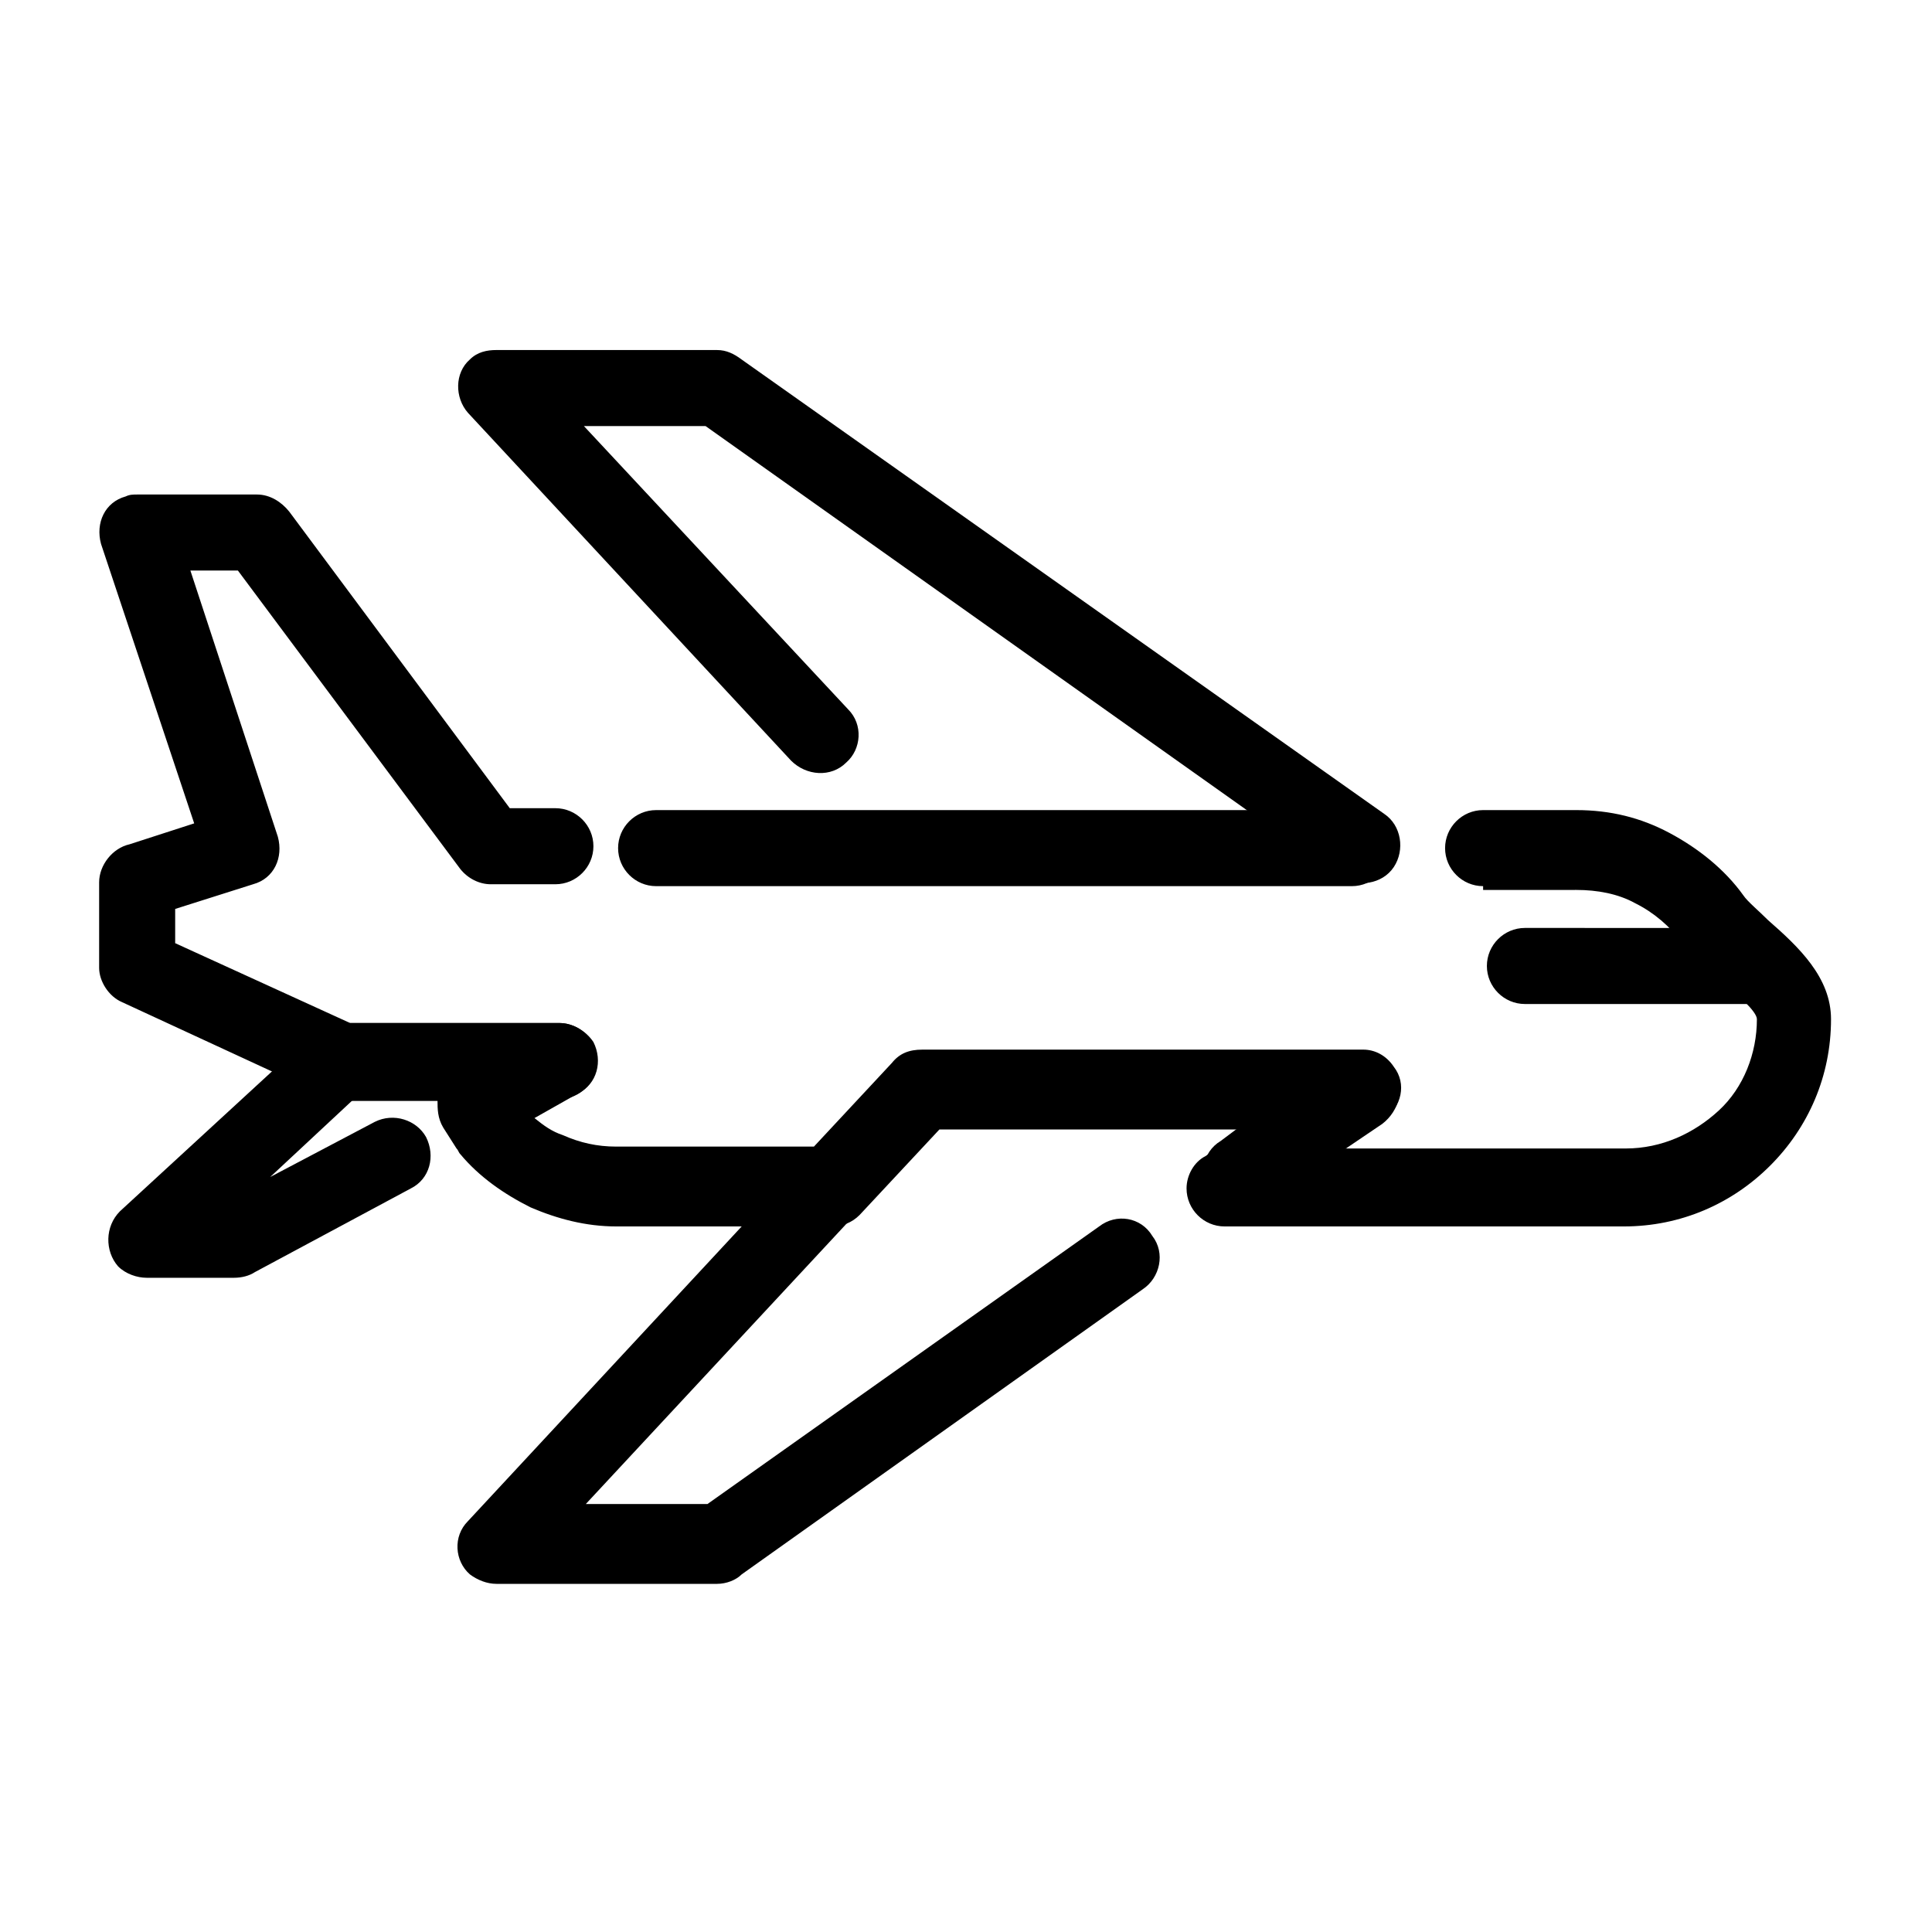 <?xml version="1.0" encoding="UTF-8"?>
<!-- Uploaded to: ICON Repo, www.iconrepo.com, Generator: ICON Repo Mixer Tools -->
<svg fill="#000000" width="800px" height="800px" version="1.1" viewBox="144 144 512 512" xmlns="http://www.w3.org/2000/svg">
 <g>
  <path d="m537.04 378.84c-5.543 0-10.078-4.535-10.078-10.078s4.535-10.078 10.078-10.078h24.688c9.07 0 17.129 2.016 24.688 6.047s14.609 9.574 19.648 16.625c1.008 1.512 4.031 4.031 6.551 6.551 8.062 7.055 16.625 15.113 16.625 26.199 0 15.113-6.047 28.719-16.121 38.793-10.078 10.078-23.68 16.121-38.793 16.121h-105.8c-5.543 0-10.078-4.535-10.078-10.078 0-3.527 2.016-7.055 5.039-8.566l10.078-7.055h-80.609l-21.16 22.672c-2.016 2.016-4.535 3.023-7.559 3.023l-56.93 0.004c-8.062 0-15.617-2.016-22.672-5.039-7.055-3.527-13.602-8.062-18.641-14.105-0.504-0.504-0.504-1.008-1.008-1.512l-3.527-5.543c-1.512-2.519-1.512-5.039-1.512-7.055h-25.191c-2.016 0-3.527-0.504-5.039-1.512l-53.398-24.684c-3.527-1.512-6.047-5.543-6.047-9.07v-22.672c0-4.535 3.527-9.07 8.062-10.078l17.129-5.543-24.688-74.055c-1.512-5.543 1.008-11.082 6.551-12.594 1.008-0.504 2.016-0.504 3.023-0.504h31.738c3.527 0 6.551 2.016 8.566 4.535l58.441 78.594h12.09c5.543 0 10.078 4.535 10.078 10.078s-4.535 10.078-10.078 10.078h-17.129c-3.023 0-6.047-1.512-8.062-4.031l-58.945-79.102h-12.594l23.176 70.535c1.512 5.543-1.008 11.082-6.551 12.594l-20.656 6.547v9.07l46.352 21.16h55.418c3.527 0 7.055 2.016 9.07 5.039 2.519 5.039 1.008 11.082-4.031 13.602l-11.59 6.551c2.519 2.016 4.535 3.527 7.559 4.535 4.535 2.016 9.07 3.023 14.105 3.023l52.398-0.004 20.656-22.168c2.016-2.519 4.535-3.527 8.062-3.527h116.88c3.023 0 6.047 1.512 8.062 4.535 3.527 4.535 2.016 10.578-2.519 14.105l-10.578 7.559h74.562c9.574 0 18.137-4.031 24.688-10.078s10.078-15.113 10.078-24.184c0-2.016-5.039-6.551-10.078-10.578-3.527-3.023-7.055-6.551-9.574-9.574-3.527-4.535-7.559-8.062-12.594-10.578-4.535-2.519-10.078-3.527-15.617-3.527l-24.691 0.004zm-219.16 0c-5.543 0-10.078-4.535-10.078-10.078s4.535-10.078 10.078-10.078h184.39c5.543 0 10.078 4.535 10.078 10.078s-4.535 10.078-10.078 10.078z"/>
  <path d="m292.18 415.11c5.543 0 10.078 4.535 10.078 10.078 0 5.543-4.535 10.078-10.078 10.078l-54.41-0.004-22.168 20.656 27.711-14.609c5.039-2.519 11.082-0.504 13.602 4.031 2.519 5.039 1.008 11.082-4.031 13.602l-41.312 22.168c-1.512 1.008-3.527 1.512-5.543 1.512h-23.176c-2.519 0-5.543-1.008-7.559-3.023-3.527-4.031-3.527-10.578 0.504-14.609l50.383-46.352c2.016-2.016 4.535-3.527 7.559-3.527z"/>
  <path d="m479.1 462.98c-4.535 3.023-11.082 2.016-14.105-2.519-3.527-4.535-2.519-11.082 2.519-14.105l6.047-4.535h-80.609l-93.707 100.76h32.242l103.79-73.555c4.535-3.527 11.082-2.519 14.105 2.519 3.527 4.535 2.016 11.082-2.519 14.105l-106.3 75.57c-1.512 1.512-4.031 2.519-6.551 2.519h-58.441c-2.519 0-5.039-1.008-7.055-2.519-4.031-3.527-4.535-10.078-0.504-14.105l111.85-120.41c2.016-2.519 4.535-3.527 8.062-3.527h116.88c3.023 0 6.047 1.512 8.062 4.535 3.527 4.535 2.016 10.578-2.519 14.105z"/>
  <path d="m368.76 331.98c4.031 4.031 3.527 10.578-0.504 14.105-4.031 4.031-10.578 3.527-14.609-0.504l-85.648-92.195c-3.527-4.031-3.527-10.578 0.504-14.105 2.016-2.016 4.535-2.519 7.055-2.519h58.441c2.519 0 4.535 1.008 6.551 2.519l170.29 120.41c4.535 3.023 5.543 9.574 2.519 14.105-3.023 4.535-9.574 5.543-14.105 2.519l-168.27-119.4h-32.242z"/>
  <path d="m610.59 389.92c5.543 0 10.078 4.535 10.078 10.078s-4.535 10.078-10.078 10.078l-62.473-0.004c-5.543 0-10.078-4.535-10.078-10.078 0-5.543 4.535-10.078 10.078-10.078z"/>
 </g>
</svg>